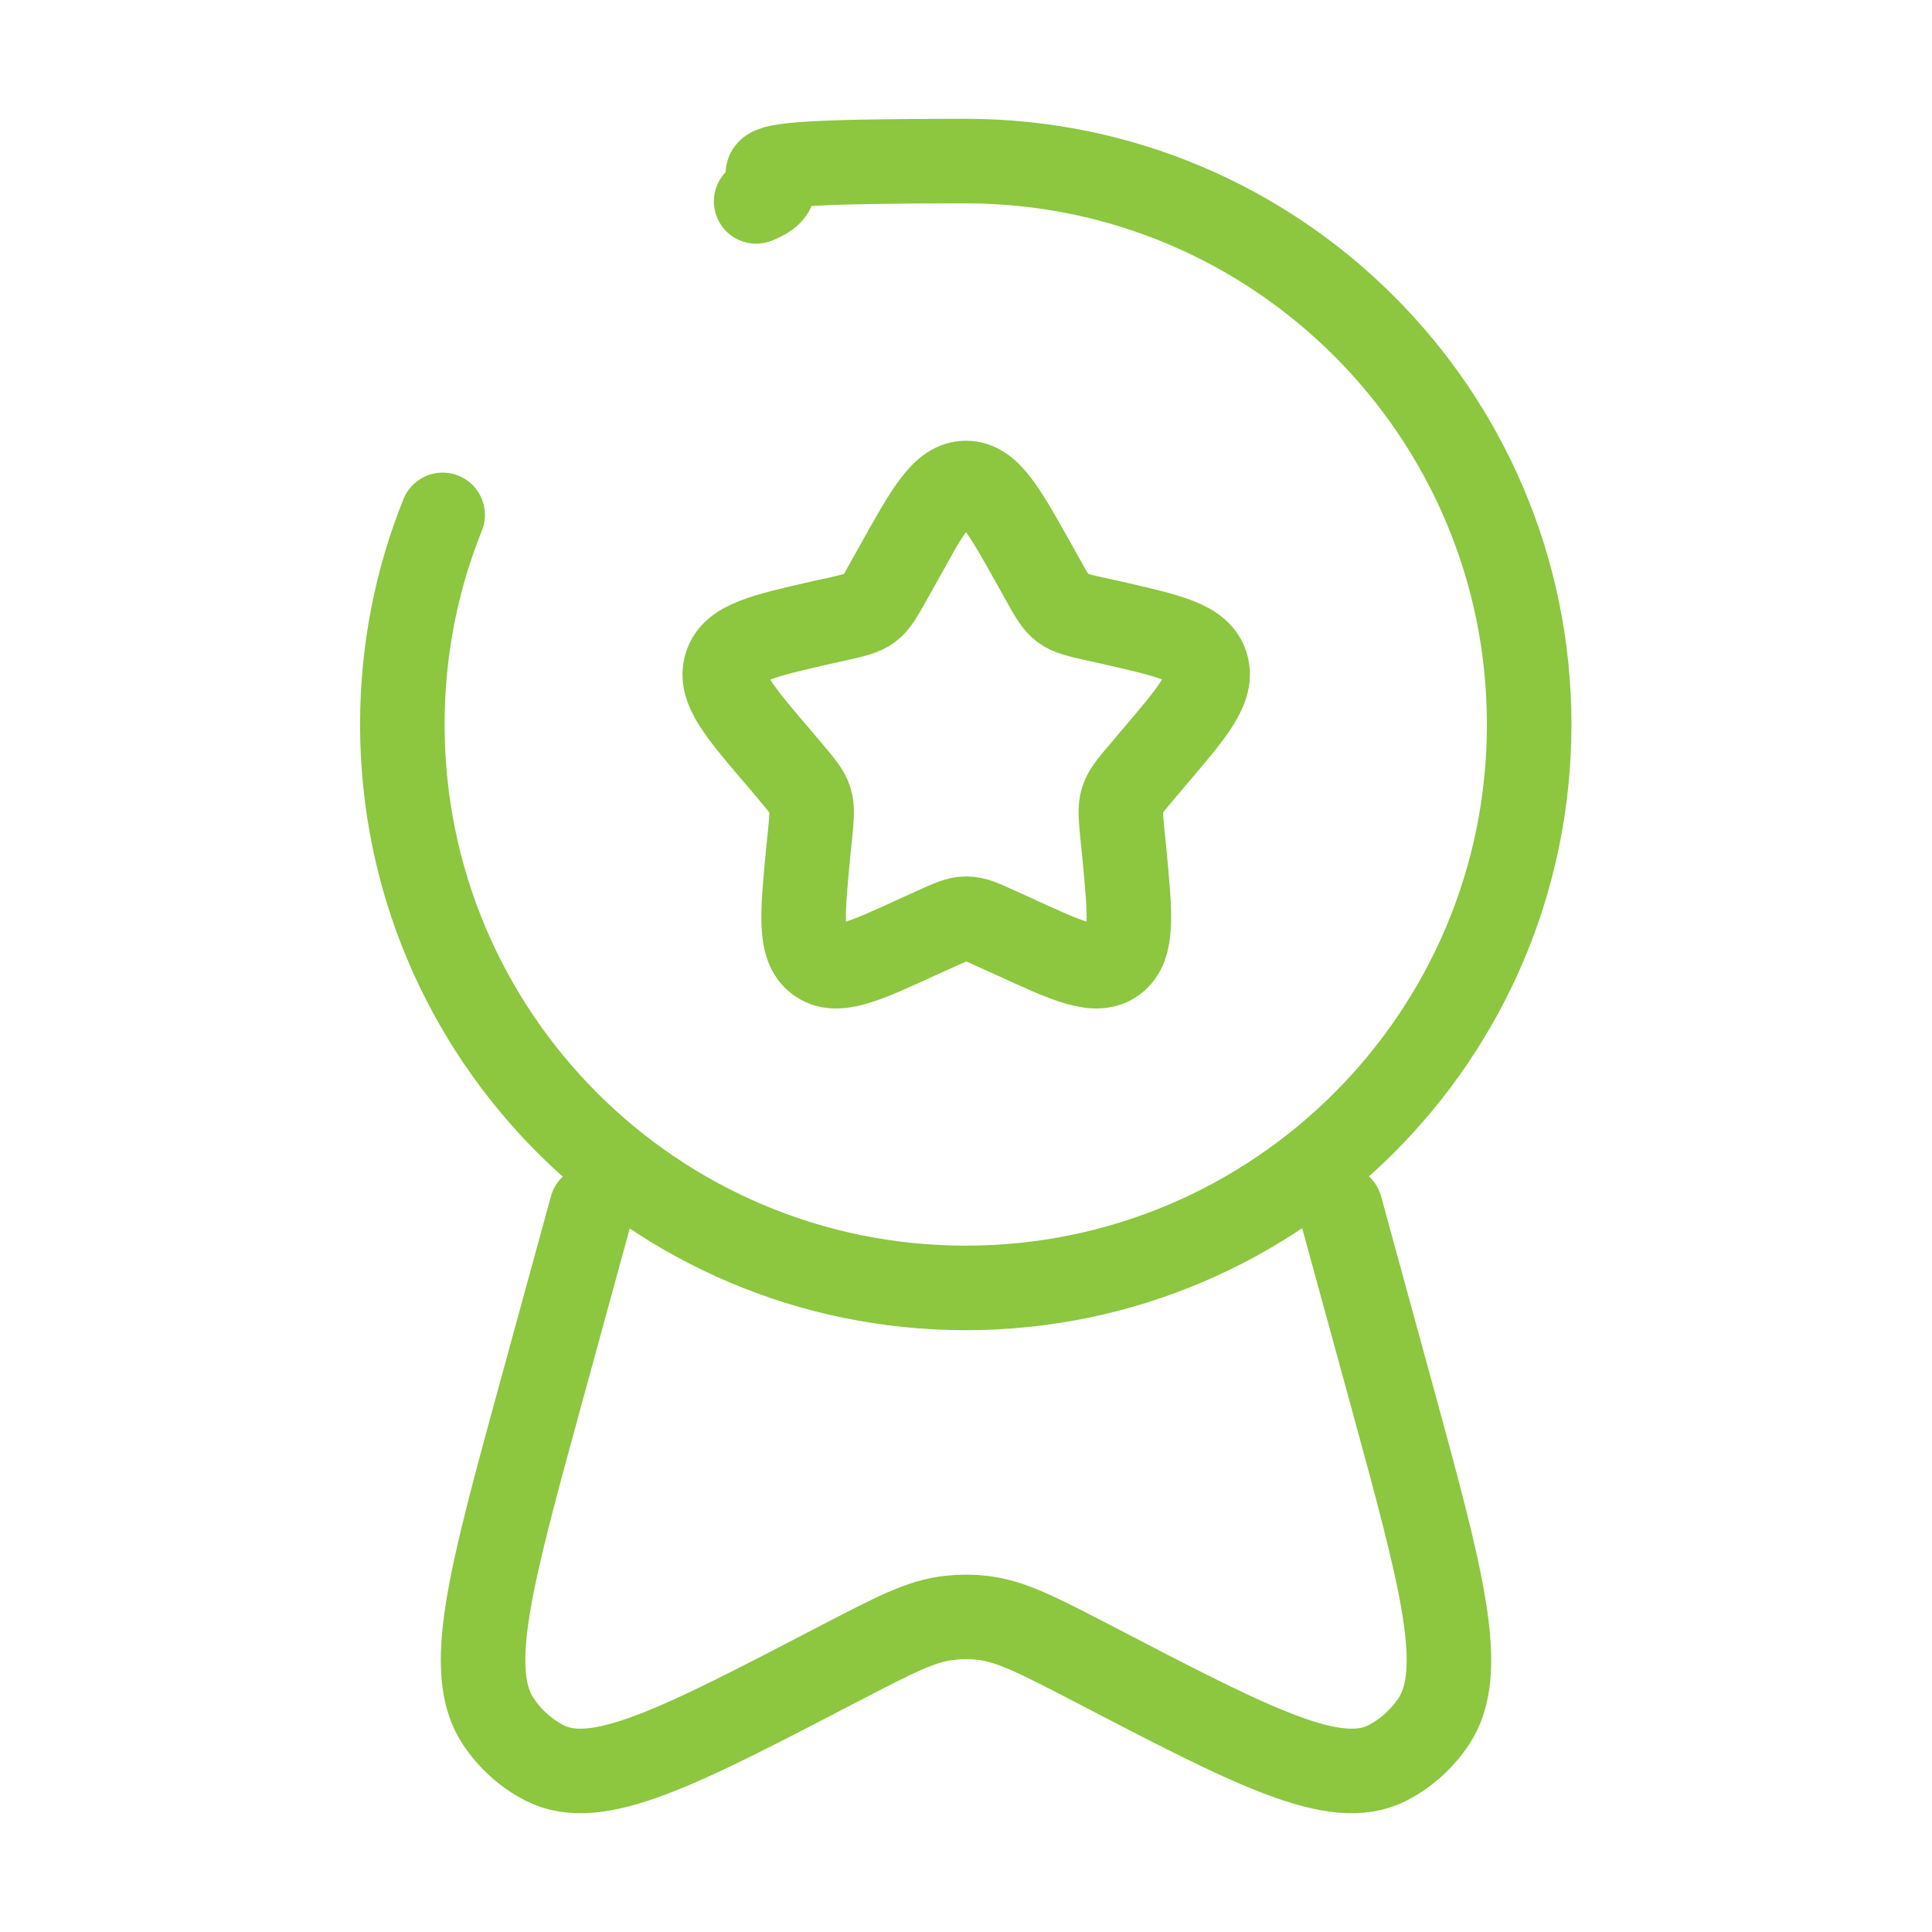 <?xml version="1.0" encoding="UTF-8"?>
<svg id="Layer_1" xmlns="http://www.w3.org/2000/svg" version="1.1" viewBox="0 0 800 800">
  <!-- Generator: Adobe Illustrator 29.3.1, SVG Export Plug-In . SVG Version: 2.1.0 Build 151)  -->
  <defs>
    <style>
      .st0 {
        stroke-linecap: round;
      }

      .st0, .st1 {
        fill: none;
        stroke: #8dc63f;
        stroke-miterlimit: 133.3;
        stroke-width: 35px;
      }
    </style>
  </defs>
  <path class="st1" d="M371.5,234.1c12.7-22.7,19-34.1,28.5-34.1s15.8,11.4,28.5,34.1l3.3,5.9c3.6,6.5,5.4,9.7,8.2,11.8,2.8,2.1,6.3,2.9,13.3,4.5l6.4,1.4c24.6,5.6,36.9,8.3,39.8,17.8,2.9,9.4-5.5,19.2-22.2,38.8l-4.3,5.1c-4.8,5.6-7.1,8.4-8.2,11.8s-.7,7.2,0,14.6l.7,6.8c2.5,26.2,3.8,39.2-3.9,45.1-7.7,5.8-19.2.5-42.2-10.1l-6-2.7c-6.5-3-9.8-4.5-13.3-4.5s-6.7,1.5-13.3,4.5l-6,2.7c-23,10.6-34.5,15.9-42.2,10.1s-6.4-18.9-3.9-45.1l.7-6.8c.7-7.4,1.1-11.2,0-14.6s-3.5-6.2-8.2-11.8l-4.3-5.1c-16.8-19.6-25.2-29.4-22.2-38.8,2.9-9.4,15.2-12.2,39.8-17.8l6.4-1.4c7-1.6,10.5-2.4,13.3-4.5s4.6-5.4,8.2-11.8l3.3-5.9h-.2Z"/>
  <path class="st0" d="M245,500l-21.2,77.4c-20.9,76.4-31.4,114.6-17.4,135.5,4.9,7.3,11.5,13.2,19.1,17.1,21.8,11.1,55.3-6.4,122.5-41.4,22.4-11.6,33.5-17.5,45.4-18.7,4.4-.5,8.8-.5,13.2,0,11.9,1.3,23,7.1,45.4,18.7,67.2,35,100.8,52.5,122.5,41.4,7.6-3.9,14.2-9.8,19.1-17.1,14-20.9,3.5-59.1-17.4-135.5l-21.2-77.4"/>
  <path class="st0" d="M183.3,213.2c-10.8,26.8-16.7,56.1-16.7,86.8,0,128.9,104.5,233.3,233.3,233.3s233.3-104.5,233.3-233.3-104.5-233.3-233.3-233.3-59.9,5.9-86.8,16.7"/>
</svg>